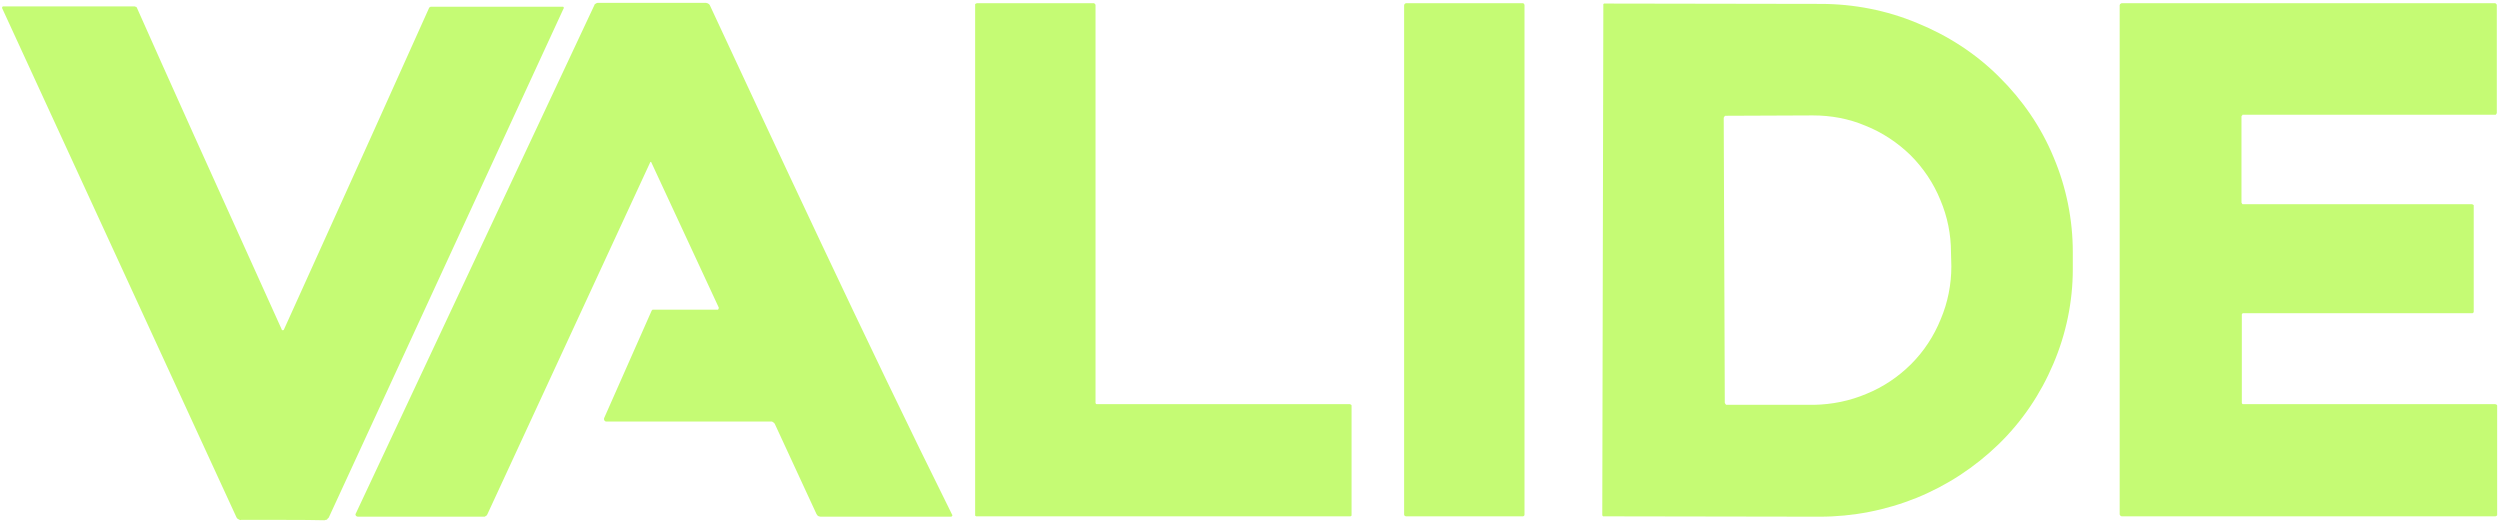 <svg version="1.2" xmlns="http://www.w3.org/2000/svg" viewBox="0 0 704 147" width="704" height="147"><style>.a{fill:#c5fb74}</style><path class="a" d="m79.6 93q0.2 0 0.3-0.1 0 0 0.1-0.2 28.9-63.8 40.8-90.4 0-0.1 0.1-0.2 0.1 0 0.2-0.1 0.1-0.1 0.2-0.1 0.1 0 0.2 0h36.9q0.1 0 0.2 0 0.1 0.1 0.1 0.2 0.1 0 0.1 0.1 0 0.1-0.1 0.2l-66.1 143.3q-0.1 0.2-0.3 0.3-0.1 0.2-0.2 0.3-0.2 0.1-0.4 0.1-0.2 0.1-0.4 0.1-3.9-0.1-11.7-0.1-7.8 0-11.7 0-0.2 0.1-0.4 0-0.2-0.1-0.4-0.2-0.1-0.1-0.3-0.2-0.1-0.2-0.2-0.3l-66-143.4q0-0.1 0-0.2 0-0.1 0.1-0.2 0 0 0.1-0.1 0.1 0 0.2 0h36.9q0.1 0 0.2 0.1 0.1 0 0.2 0 0.1 0.1 0.2 0.2 0.1 0.1 0.1 0.2 11.8 26.6 40.7 90.4 0 0.2 0.1 0.2 0.1 0.1 0.2 0.1z"/><path class="a" d="m183.1 45.7l-45.8 99q-0.1 0.2-0.2 0.4-0.1 0.1-0.3 0.2-0.1 0.1-0.3 0.2-0.2 0-0.4 0h-35.3q-0.2 0-0.3-0.1-0.2 0-0.3-0.2 0-0.1-0.1-0.3 0-0.2 0.1-0.3l67.2-143.2q0-0.1 0.1-0.2 0.1-0.1 0.3-0.2 0.1-0.1 0.2-0.1 0.2-0.1 0.4-0.1h30.3q0.2 0 0.4 0.1 0.2 0 0.3 0.1 0.1 0.1 0.3 0.2 0.1 0.2 0.2 0.3c15.8 33.9 44.7 96.2 68.2 143.4q0.1 0.1 0.1 0.2 0 0.1-0.1 0.2 0 0.1-0.1 0.1-0.1 0.1-0.2 0.1h-36.7q-0.2 0-0.4-0.1-0.2 0-0.3-0.1-0.2-0.1-0.3-0.3-0.1-0.1-0.2-0.3l-11.7-25.3q-0.1-0.2-0.2-0.3-0.1-0.1-0.3-0.2-0.1-0.1-0.3-0.2-0.1 0-0.3 0h-46.4q-0.2 0-0.3-0.1-0.1-0.1-0.2-0.2-0.1-0.1-0.1-0.3 0-0.1 0-0.3l13.4-30.3q0-0.1 0.1-0.1 0-0.1 0.1-0.1 0-0.1 0.1-0.1 0.1 0 0.1 0h18.1q0.1 0 0.2 0 0.1-0.1 0.1-0.2 0.1-0.1 0.1-0.2 0-0.1 0-0.2l-19-40.9q0-0.1-0.1-0.1 0 0-0.1 0 0 0 0 0-0.1 0-0.1 0.1z"/><path class="a" d="m309 113.8h71.1q0.1 0 0.2 0.1 0.1 0 0.2 0.1 0.1 0.1 0.1 0.2 0 0 0 0.1v30.6q0 0.1 0 0.2 0 0.1-0.1 0.2-0.1 0-0.2 0.1-0.1 0-0.2 0h-105q-0.1 0-0.2 0-0.1-0.1-0.2-0.1-0.1-0.1-0.1-0.2 0-0.1 0-0.2v-143.5q0-0.1 0-0.2 0-0.1 0.1-0.1 0.1-0.1 0.2-0.1 0.1-0.1 0.2-0.1h32.9q0.1 0 0.2 0.1 0.1 0 0.1 0.1 0.1 0 0.1 0.1 0.1 0.1 0.1 0.2v111.9q0 0.1 0 0.2 0.1 0.1 0.1 0.2 0.1 0.1 0.2 0.1 0.1 0 0.2 0z"/><path fill-rule="evenodd" class="a" d="m396 0.9h32.8c0.3 0 0.5 0.3 0.5 0.6v143.4c0 0.3-0.2 0.5-0.5 0.5h-32.8c-0.3 0-0.6-0.2-0.6-0.5v-143.4c0-0.3 0.3-0.6 0.6-0.6z"/><path class="a" d="m451.5 1.3q0-0.1 0-0.1 0-0.1 0.1-0.1 0-0.1 0.1-0.1 0 0 0.1 0l60.9 0.1c9.3 0 18.6 1.8 27.2 5.4 8.6 3.5 16.5 8.6 23 15.1 6.6 6.5 11.9 14.2 15.4 22.7 3.6 8.5 5.4 17.6 5.4 26.7v4.8c0 9.2-1.9 18.3-5.5 26.7-3.6 8.5-8.8 16.2-15.4 22.6-6.7 6.5-14.5 11.6-23.1 15.1-8.7 3.5-17.9 5.3-27.3 5.3l-60.9-0.1q0 0-0.1 0 0-0.1-0.1-0.1 0 0 0-0.1-0.1 0-0.1-0.1zm33.9 31.9l0.3 80.2q0 0.1 0.1 0.2 0 0.1 0.1 0.2 0.1 0.1 0.2 0.2 0.1 0 0.3 0h24.4c5.1-0.1 10.1-1.1 14.8-3.1 4.7-1.9 9-4.8 12.6-8.4 3.6-3.6 6.4-7.9 8.3-12.6 2-4.7 3-9.8 3-14.9l-0.1-3.9c0-5.1-1-10.1-3-14.8-1.9-4.7-4.8-9-8.4-12.6-3.6-3.5-7.9-6.4-12.7-8.3-4.7-2-9.7-2.9-14.8-2.9l-24.4 0.1q-0.1 0-0.3 0-0.1 0.1-0.2 0.2-0.1 0.1-0.1 0.2-0.1 0.1-0.1 0.2z"/><path class="a" d="m631.7 57.5h64.4q0.1 0 0.2 0.1 0.1 0 0.2 0.1 0.1 0 0.1 0.1 0 0.1 0 0.2v29.7q0 0.1 0 0.2 0 0.1-0.1 0.1-0.1 0.1-0.2 0.2-0.1 0-0.2 0h-64.3q-0.1 0-0.2 0-0.1 0.1-0.2 0.1 0 0.1-0.1 0.2 0 0.1 0 0.2v24.6q0 0.1 0 0.2 0.1 0.1 0.1 0.2 0.1 0.1 0.2 0.1 0.1 0 0.2 0h70.9q0.1 0.1 0.2 0.1 0.1 0 0.2 0.1 0.1 0.1 0.1 0.2 0 0.1 0 0.1v30.6q0 0.1 0 0.2 0 0-0.1 0.1-0.1 0.1-0.2 0.1-0.1 0.1-0.2 0.1h-105.3q0 0-0.1-0.1-0.1 0-0.2-0.1-0.1-0.1-0.1-0.1 0-0.1-0.1-0.2v-143.5q0.1-0.1 0.1-0.2 0-0.1 0.1-0.1 0.1-0.1 0.2-0.1 0.1-0.1 0.1-0.1h105.2q0.1 0 0.2 0.1 0.1 0 0.1 0.1 0.1 0 0.1 0.1 0.1 0.1 0.1 0.2v30.4q0 0.1-0.1 0.2 0 0.1-0.1 0.2 0 0-0.1 0.1-0.1 0-0.2 0h-70.9q-0.1 0-0.2 0 0 0.1-0.1 0.2-0.1 0-0.1 0.1-0.1 0.1-0.1 0.2v24.2q0 0.1 0.1 0.2 0 0.1 0.1 0.2 0.1 0.1 0.1 0.1 0.1 0 0.2 0z"/></svg>